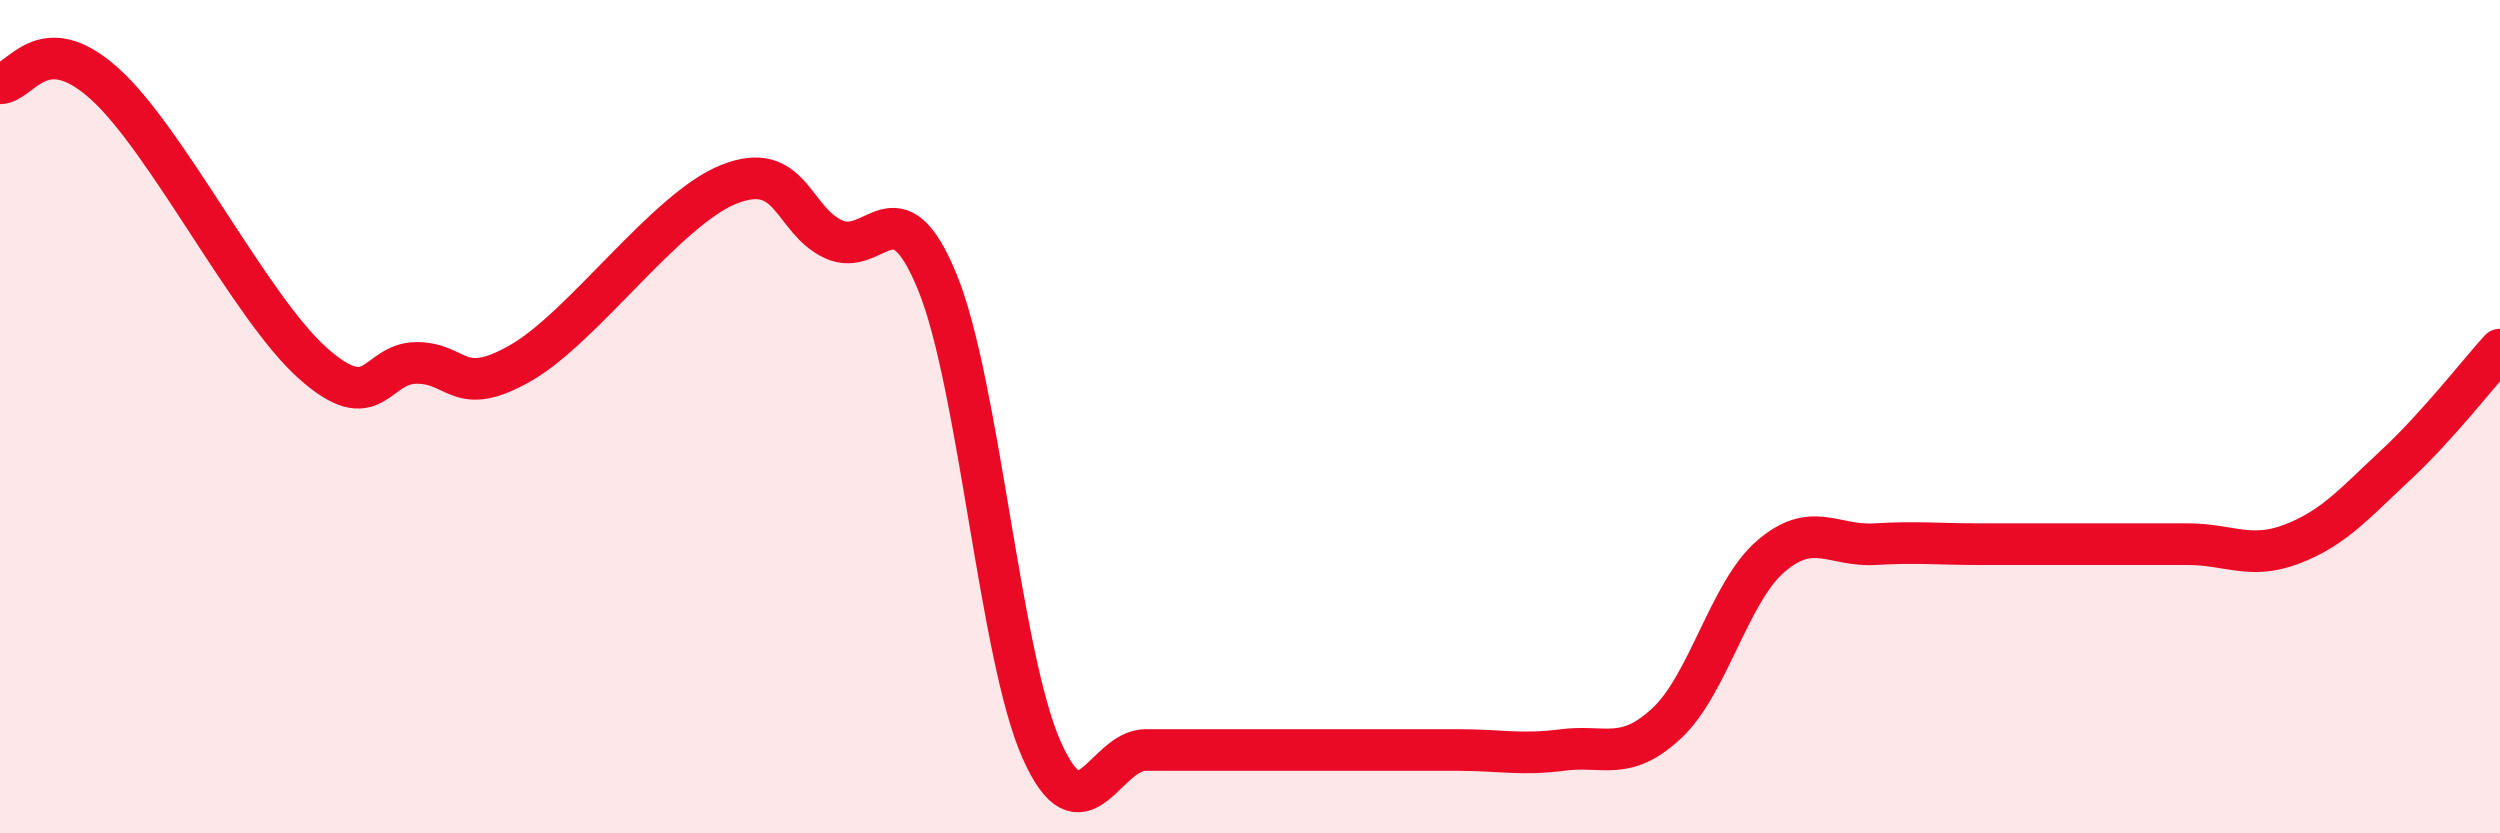 
    <svg width="60" height="20" viewBox="0 0 60 20" xmlns="http://www.w3.org/2000/svg">
      <path
        d="M 0,2 C 0.5,2 1,0.66 2.5,2 C 4,3.34 6,7.37 7.5,8.71 C 9,10.05 9,8.71 10,8.71 C 11,8.71 11,9.57 12.5,8.71 C 14,7.85 16,5.01 17.5,4.42 C 19,3.83 19,5.27 20,5.74 C 21,6.21 21.5,4.33 22.5,6.78 C 23.5,9.23 24,15.76 25,18 C 26,20.24 26.5,18 27.5,18 C 28.5,18 29,18 30,18 C 31,18 31.5,18 32.5,18 C 33.5,18 34,18 35,18 C 36,18 36.5,18.13 37.5,18 C 38.5,17.87 39,18.29 40,17.36 C 41,16.43 41.5,14.21 42.5,13.35 C 43.5,12.49 44,13.12 45,13.06 C 46,13 46.5,13.06 47.5,13.06 C 48.5,13.06 49,13.06 50,13.06 C 51,13.06 51.5,13.06 52.5,13.06 C 53.5,13.06 54,13.44 55,13.06 C 56,12.68 56.5,12.09 57.5,11.16 C 58.5,10.23 59.5,8.94 60,8.39L60 20L0 20Z"
        fill="#EB0A25"
        opacity="0.1"
        stroke-linecap="round"
        stroke-linejoin="round"
      />
      <path
        d="M 0,2 C 0.5,2 1,0.66 2.5,2 C 4,3.34 6,7.37 7.5,8.71 C 9,10.05 9,8.71 10,8.71 C 11,8.71 11,9.57 12.5,8.71 C 14,7.85 16,5.01 17.5,4.42 C 19,3.83 19,5.27 20,5.74 C 21,6.21 21.5,4.33 22.5,6.78 C 23.5,9.23 24,15.76 25,18 C 26,20.24 26.5,18 27.5,18 C 28.5,18 29,18 30,18 C 31,18 31.5,18 32.5,18 C 33.5,18 34,18 35,18 C 36,18 36.5,18.13 37.5,18 C 38.5,17.87 39,18.29 40,17.36 C 41,16.43 41.5,14.21 42.5,13.35 C 43.5,12.49 44,13.12 45,13.06 C 46,13 46.5,13.06 47.5,13.06 C 48.5,13.06 49,13.06 50,13.06 C 51,13.06 51.5,13.06 52.5,13.06 C 53.5,13.06 54,13.44 55,13.06 C 56,12.68 56.5,12.09 57.5,11.16 C 58.5,10.23 59.5,8.94 60,8.39"
        stroke="#EB0A25"
        stroke-width="1"
        fill="none"
        stroke-linecap="round"
        stroke-linejoin="round"
      />
    </svg>
  
